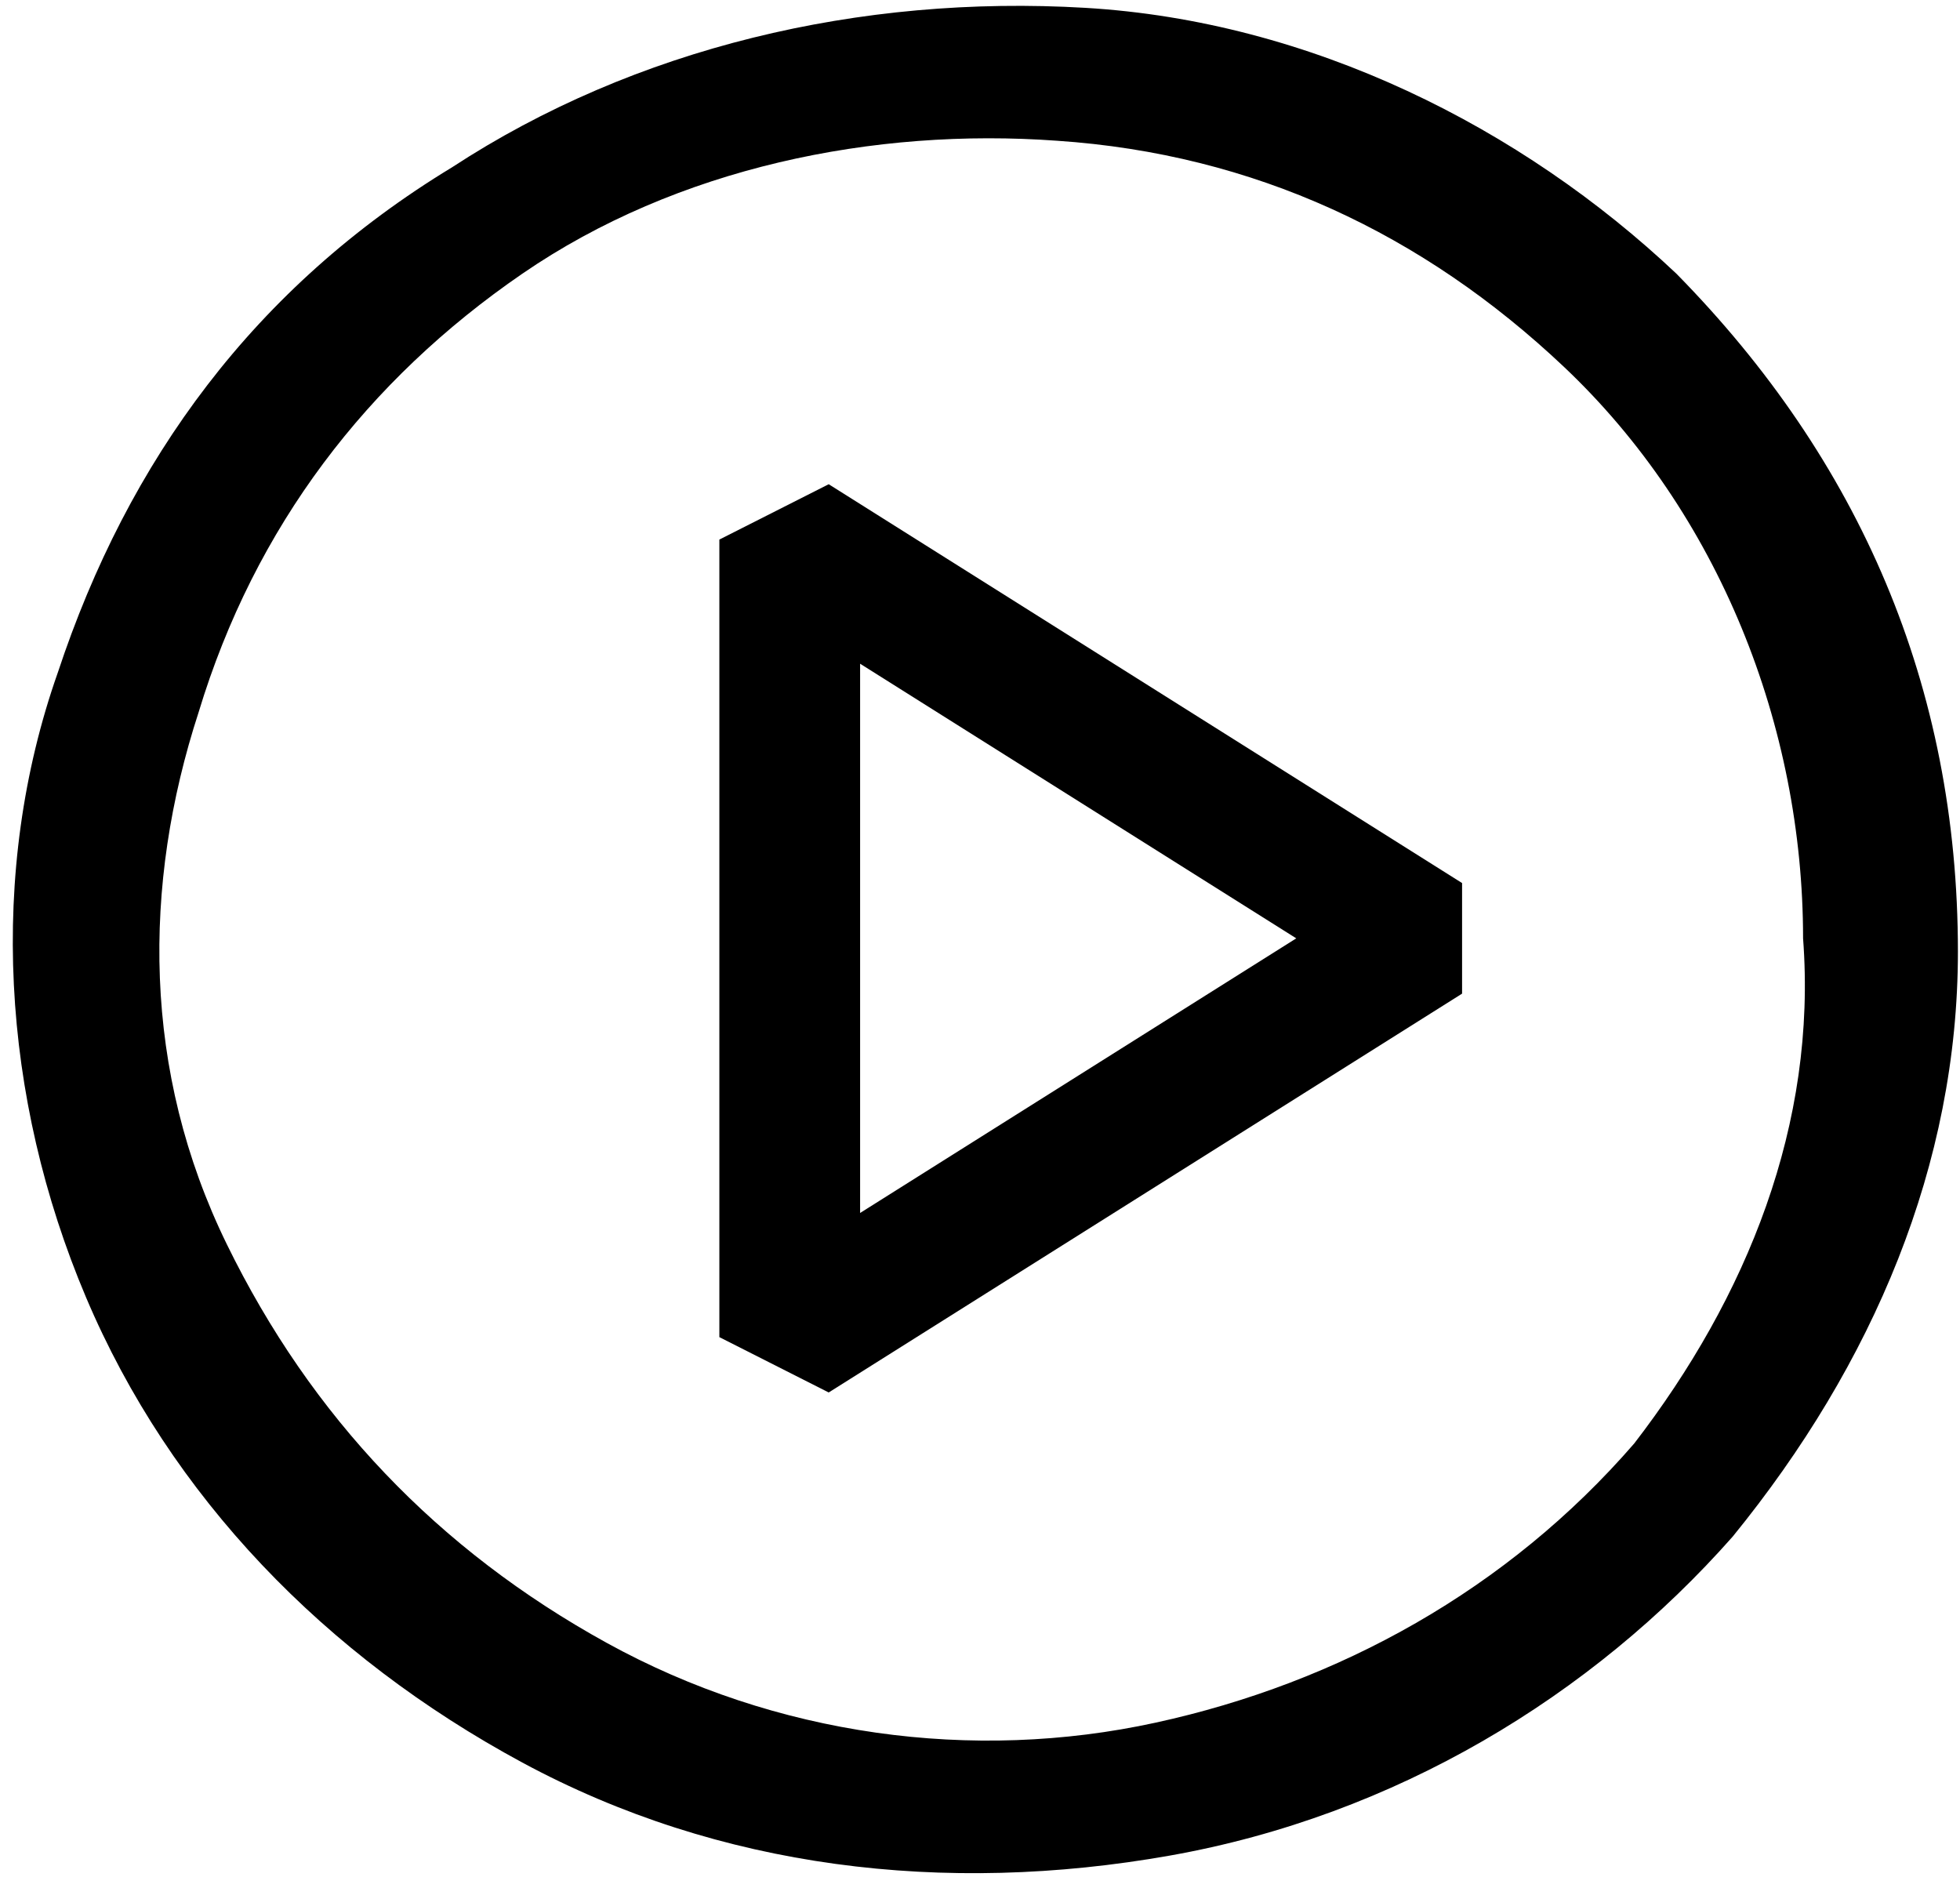 <svg width="47" height="45" viewBox="0 0 47 45" fill="none" xmlns="http://www.w3.org/2000/svg">
<path fill-rule="evenodd" clip-rule="evenodd" d="M26.025 0.188C31.425 0.506 36.487 3.056 40.2 6.563C44.587 11.025 46.95 16.444 46.95 22.819C46.95 27.919 44.925 32.7 41.55 36.844C38.175 40.669 33.45 43.538 28.05 44.494C22.65 45.45 17.25 44.812 12.525 42.263C7.8 39.712 4.087 35.888 2.062 31.106C0.037 26.325 -0.3 20.906 1.387 16.125C3.075 11.025 6.112 6.881 10.838 4.013C15.225 1.144 20.625 -0.131 26.025 0.188ZM27.712 41.306C32.1 40.35 36.15 38.119 39.188 34.612C41.888 31.106 43.575 26.962 43.237 22.5C43.237 17.4 41.212 12.3 37.5 8.794C34.125 5.606 30.075 3.694 25.35 3.375C20.962 3.056 16.238 4.013 12.525 6.563C8.812 9.113 6.112 12.619 4.762 17.081C3.412 21.225 3.412 25.688 5.437 29.831C7.462 33.975 10.5 37.163 14.55 39.394C18.6 41.625 23.325 42.263 27.712 41.306Z" fill="black"/>
<path fill-rule="evenodd" clip-rule="evenodd" d="M17.25 12.938L19.872 11.611L35.06 21.174V23.826L19.872 33.389L17.25 32.062V12.938ZM20.625 15.915V29.085L31.084 22.5L20.625 15.915Z" fill="black"/>
</svg>
